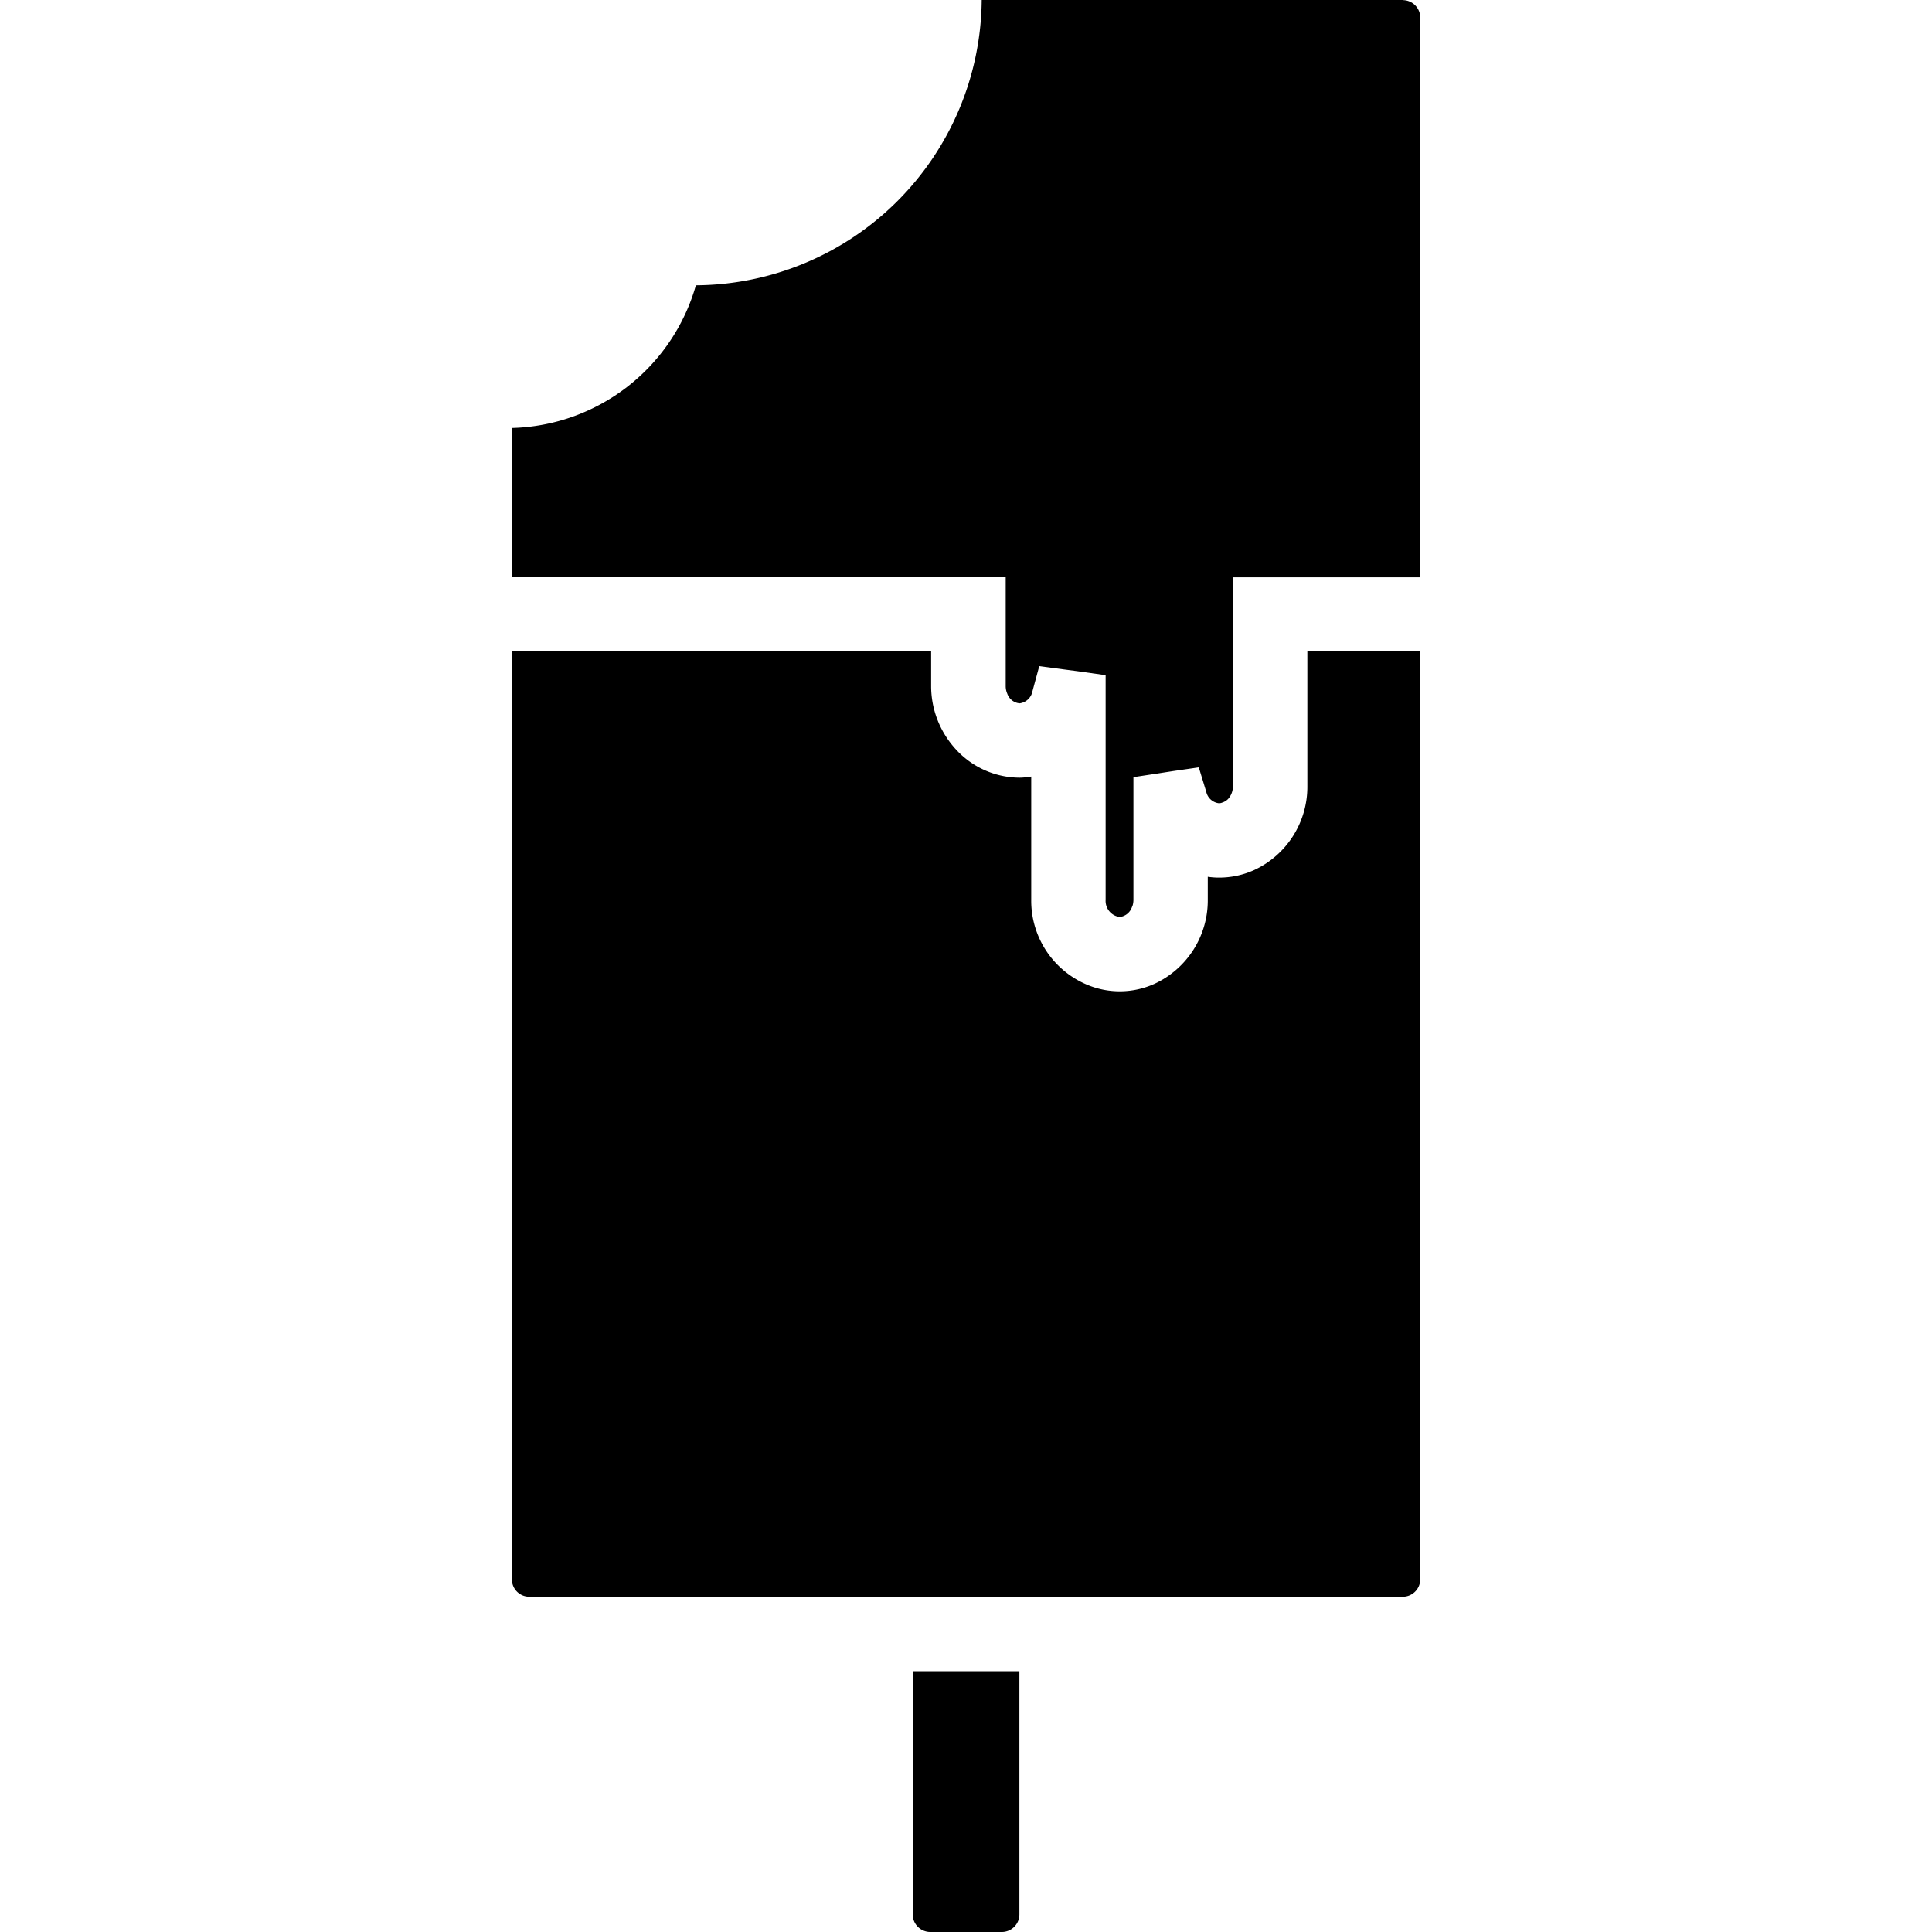 <?xml version="1.0" encoding="utf-8"?><!-- Скачано с сайта svg4.ru / Downloaded from svg4.ru -->
<svg fill="#000000" width="800px" height="800px" viewBox="-16 0 60.396 60.396" xmlns="http://www.w3.org/2000/svg">
  <path id="ice_cream" data-name="ice cream" d="M996.893,606.84v7.616a.55.55,0,0,0,.538.536h2.261a.549.549,0,0,0,.536-.539V606.84Zm12.337-27.67a2.869,2.869,0,0,1-1.661,2.624,2.656,2.656,0,0,1-1.092.237,2.411,2.411,0,0,1-.36-.026v.72a2.87,2.87,0,0,1-1.66,2.623,2.634,2.634,0,0,1-2.125.026,2.846,2.846,0,0,1-1.734-2.649v-3.853c-.039.006-.075.011-.113.015a1.8,1.8,0,0,1-.255.02,2.712,2.712,0,0,1-2.054-.961,2.921,2.921,0,0,1-.707-1.9v-1.084H984.363v29.013a.544.544,0,0,0,.537.536h27.325a.547.547,0,0,0,.534-.539v-29.01h-3.529Zm2.993-24.574H999.05a8.994,8.994,0,0,1-8.935,8.919,6.146,6.146,0,0,1-5.754,4.46v4.664H999.8v3.406a.582.582,0,0,0,.05.238.45.45,0,0,0,.386.3.468.468,0,0,0,.4-.376l.213-.786.806.107.407.053.062.009.8.113v7.024a.507.507,0,0,0,.438.535.457.457,0,0,0,.381-.3l-.011.033c.011-.031.022-.062.036-.092a.649.649,0,0,0,.025-.175v-3.837l.791-.12.211-.033.246-.038.795-.115.234.766a.459.459,0,0,0,.4.356.3.3,0,0,0,.1-.022.445.445,0,0,0,.18-.11.58.58,0,0,0,.152-.4v-6.531h5.857V555.133A.547.547,0,0,0,1012.223,554.6Z" transform="translate(-984.361 -554.596)"/>
</svg>
